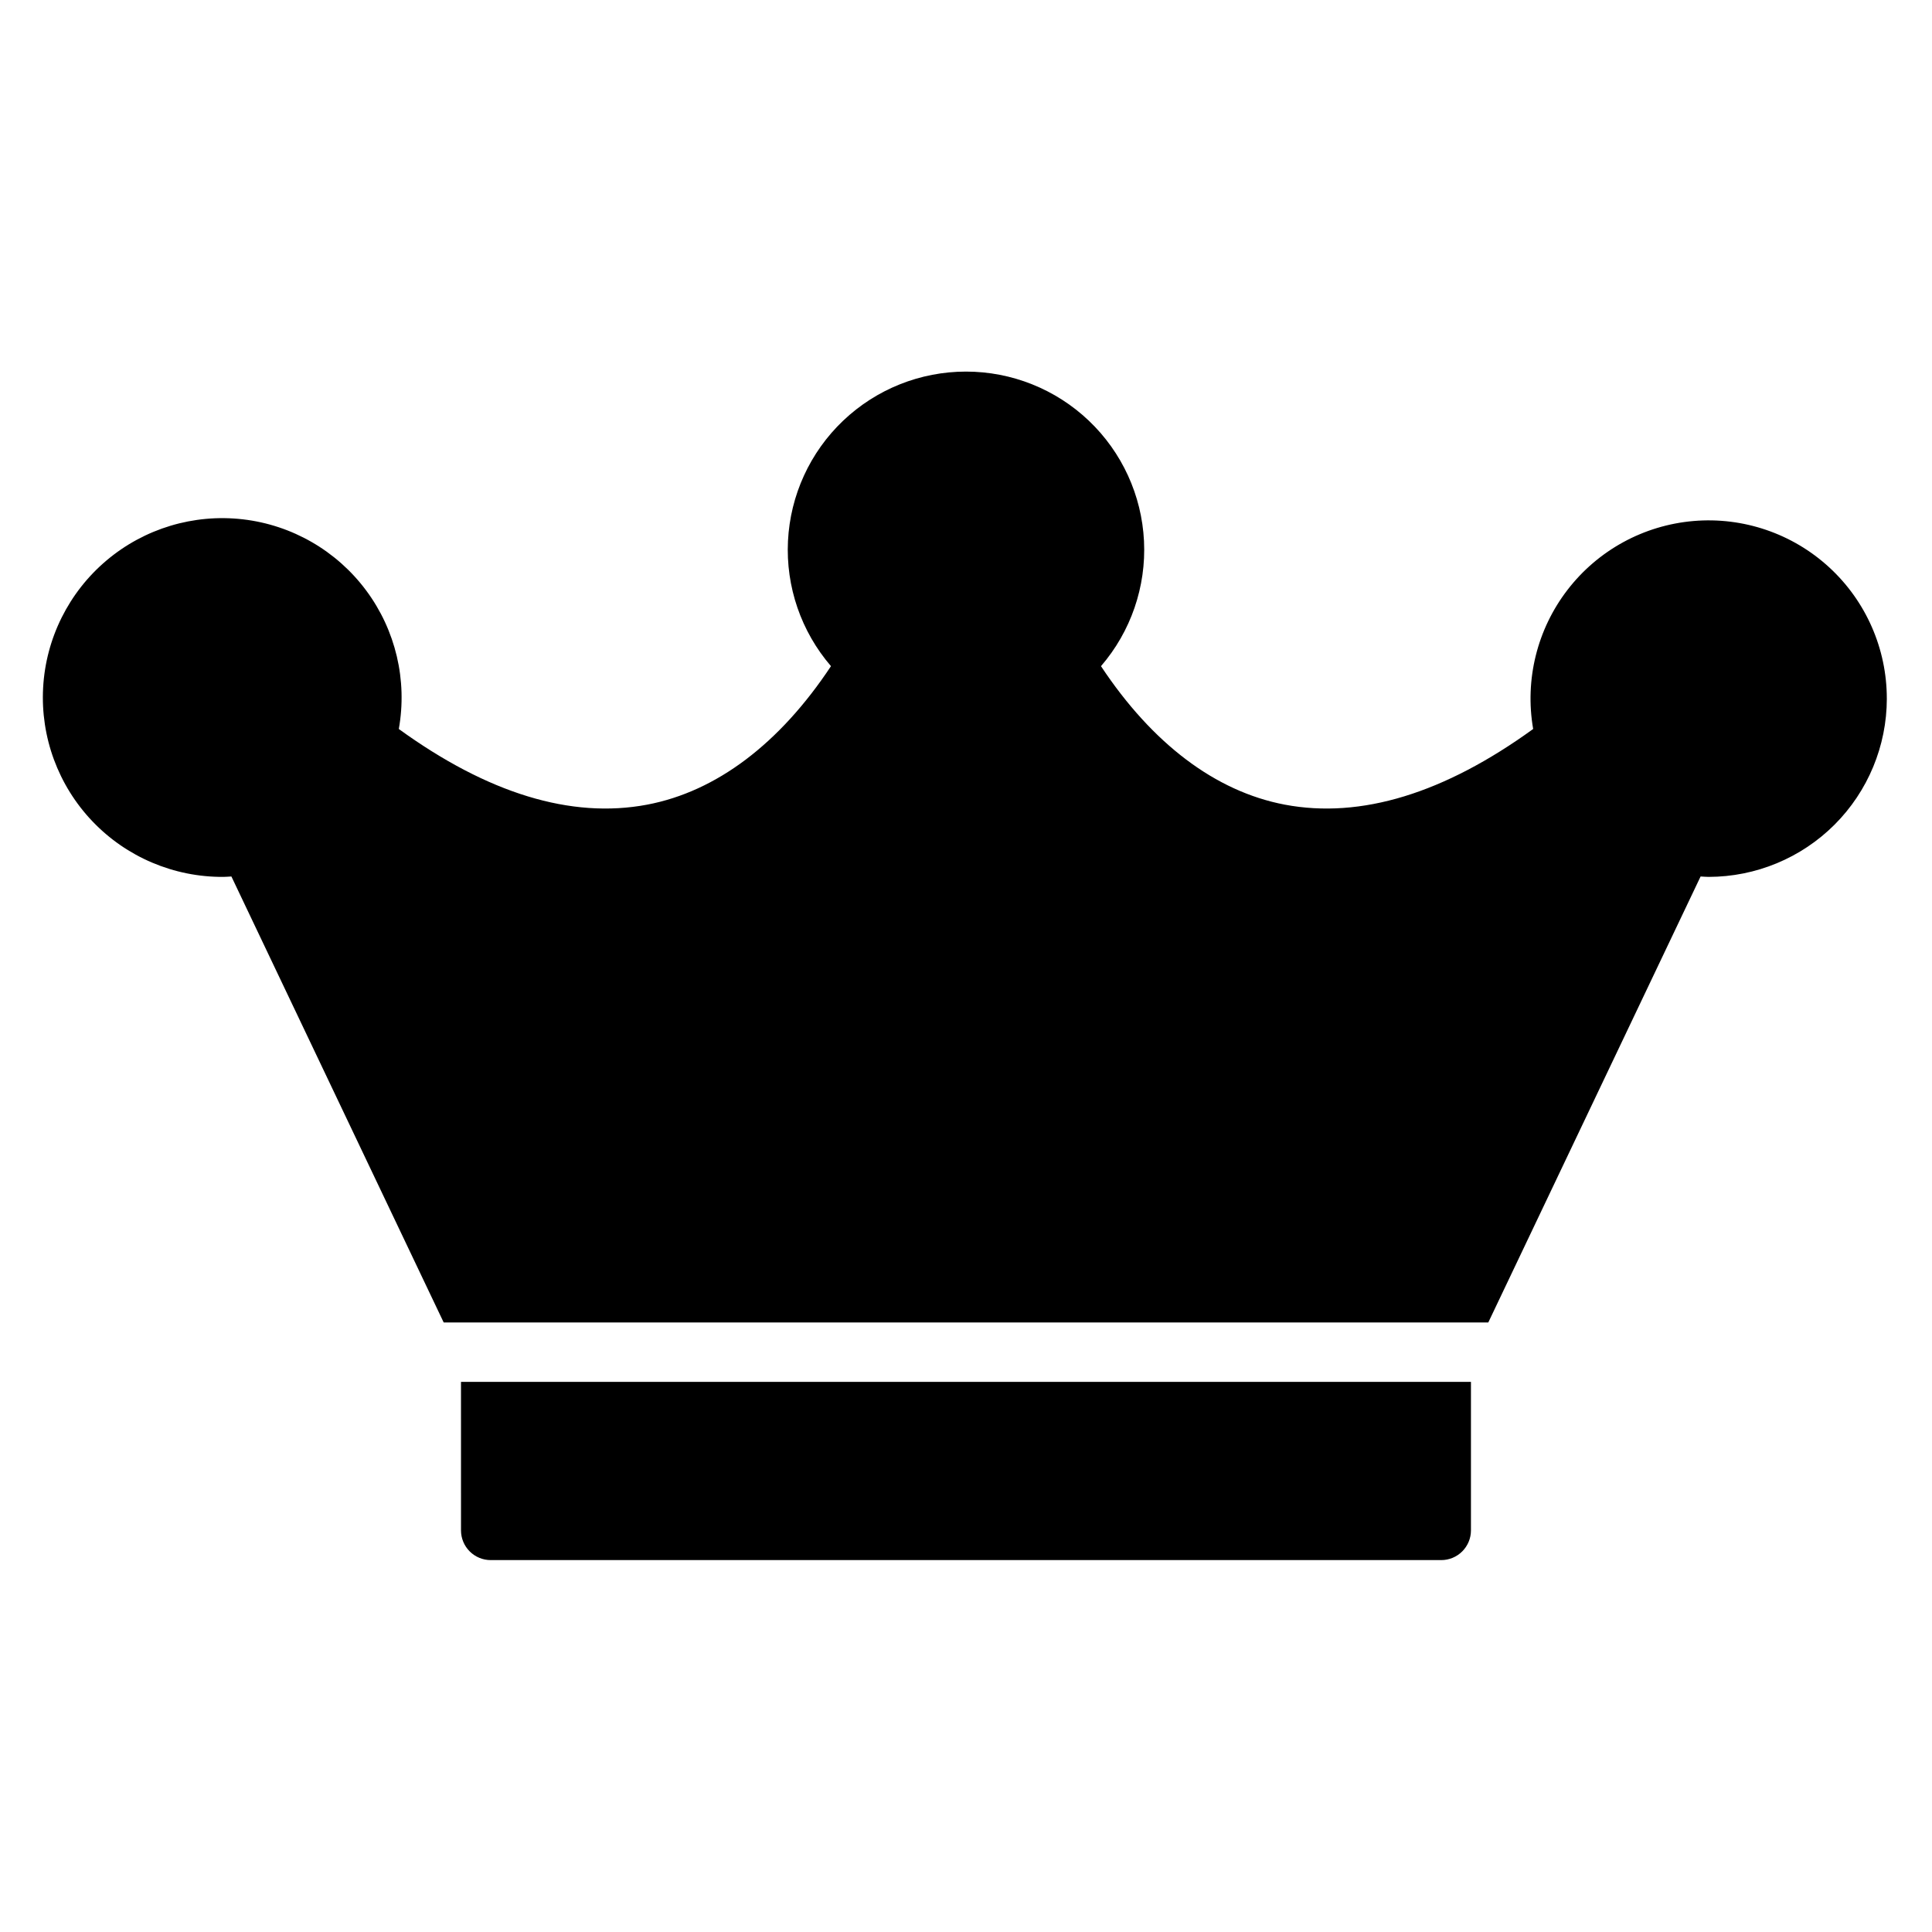 <?xml version="1.0" encoding="UTF-8"?>
<!-- Uploaded to: ICON Repo, www.svgrepo.com, Generator: ICON Repo Mixer Tools -->
<svg fill="#000000" width="800px" height="800px" version="1.1" viewBox="144 144 512 512" xmlns="http://www.w3.org/2000/svg">
 <path d="m644.03 329.15c-0.016 12.523-4.996 24.531-13.848 33.387-8.855 8.852-20.863 13.832-33.383 13.848-0.719 0-1.418-0.078-2.125-0.109l-56.262 118.19h-276.83l-56.258-118.19c-0.711 0.031-1.41 0.109-2.125 0.109-13.109 0.082-25.672-5.25-34.719-14.742-9.043-9.488-13.766-22.293-13.051-35.387 0.715-13.09 6.801-25.305 16.828-33.754 10.023-8.449 23.09-12.383 36.113-10.875 13.023 1.512 24.844 8.332 32.668 18.855 7.824 10.52 10.953 23.801 8.652 36.707 23.504 17.039 45.645 23.871 65.816 20.051 18.41-3.492 35.133-16.207 48.711-36.699h0.004c-7.914-9.184-11.996-21.055-11.398-33.164 0.602-12.109 5.832-23.523 14.613-31.883 8.781-8.355 20.441-13.02 32.562-13.02 12.125 0 23.781 4.664 32.562 13.02 8.781 8.359 14.016 19.773 14.613 31.883 0.598 12.109-3.484 23.98-11.398 33.164 13.582 20.496 30.309 33.207 48.711 36.699 20.168 3.82 42.305-3.012 65.816-20.051h0.004c-2.266-13.031 1.043-26.418 9.121-36.895 8.074-10.48 20.176-17.086 33.355-18.219 13.184-1.129 26.23 3.32 35.973 12.27 9.742 8.953 15.285 21.578 15.273 34.805zm-377.86 220.42c0 2.09 0.828 4.09 2.305 5.566 1.477 1.477 3.477 2.305 5.566 2.305h251.9c2.09 0 4.09-0.828 5.566-2.305 1.477-1.477 2.309-3.477 2.309-5.566v-39.359h-267.65z"/>
</svg>